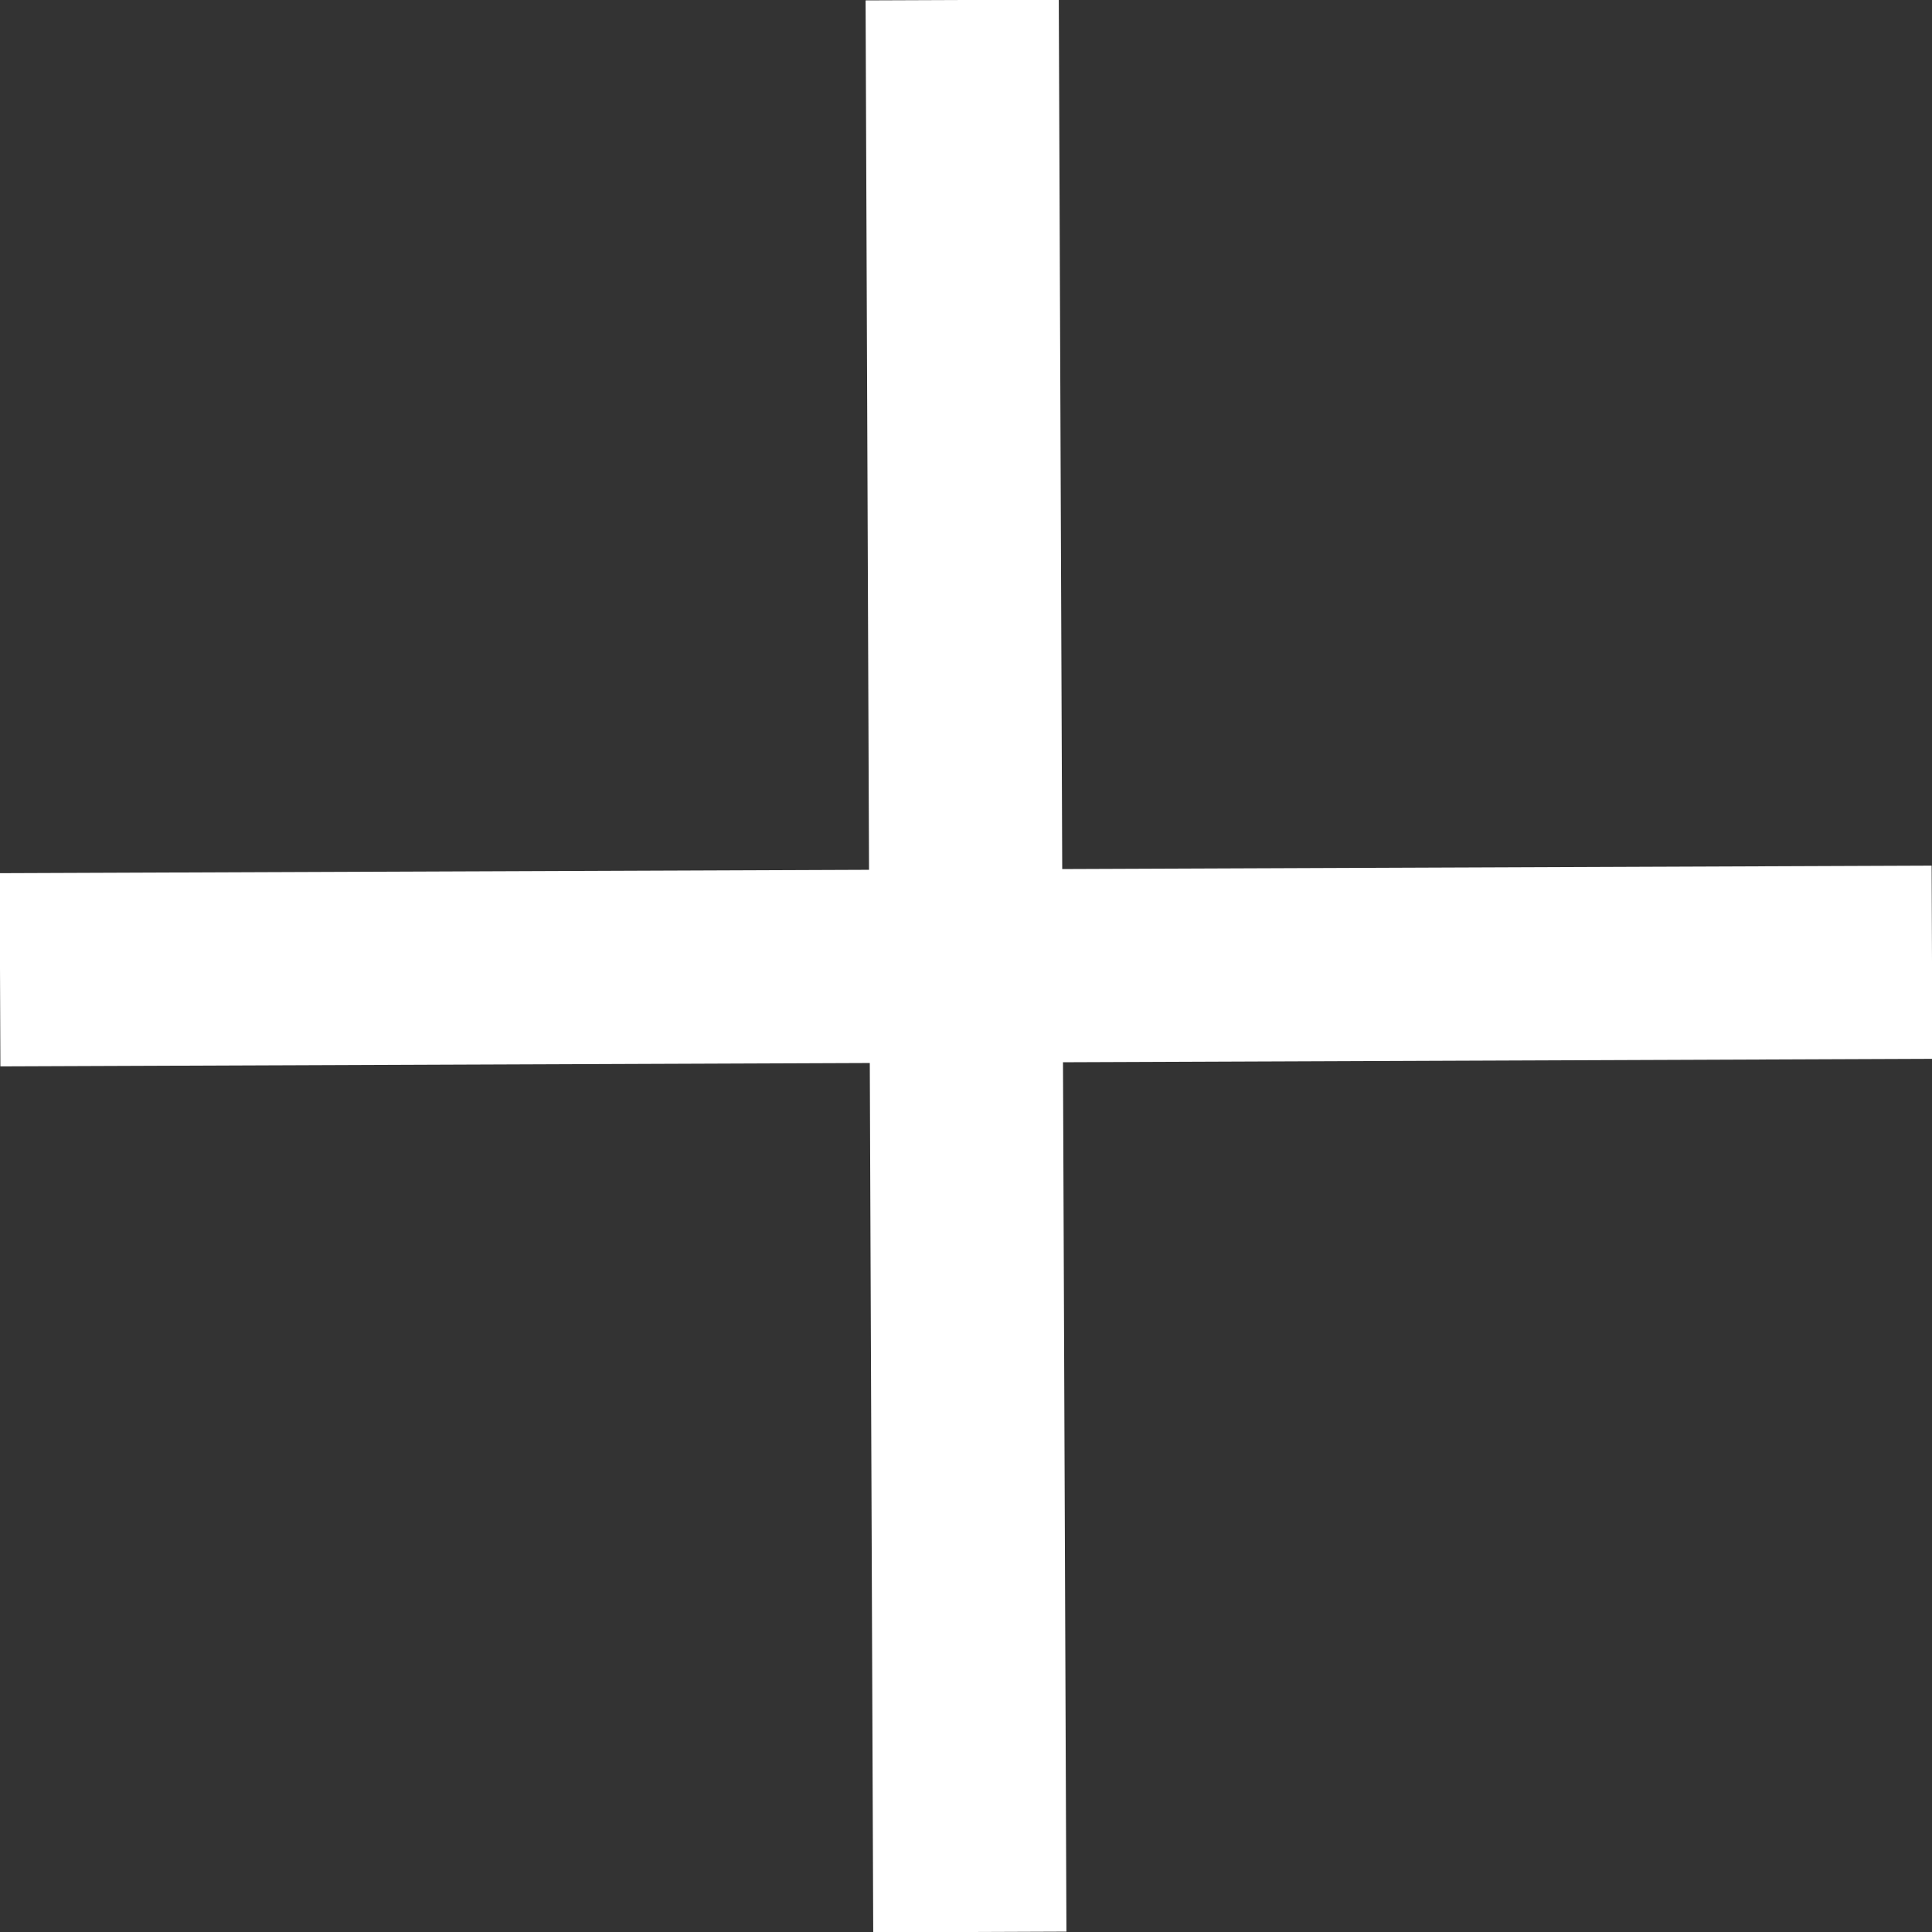 <?xml version="1.0" encoding="utf-8"?>
<!-- Generator: Adobe Illustrator 24.0.1, SVG Export Plug-In . SVG Version: 6.00 Build 0)  -->
<svg version="1.1" id="&#x30EC;&#x30A4;&#x30E4;&#x30FC;_1" xmlns="http://www.w3.org/2000/svg" xmlns:xlink="http://www.w3.org/1999/xlink" x="0px" y="0px" viewbox="0 0 20 20" enable-background="new 0 0 20 20" xml:space="preserve" width="20" height="20">
<rect width="100%" height="100%" fill="#333333" stroke="none"/>
<rect x="9" y="0" transform="matrix(1 -3.955016e-03 3.955016e-03 1 -3.947232e-02 3.962862e-02)" fill="#FFFFFF" width="2" height="20"/>
<rect x="0" y="9" transform="matrix(1 -3.906190e-03 3.906190e-03 1 -3.898597e-02 3.913843e-02)" fill="#FFFFFF" width="20" height="2"/>
</svg>
